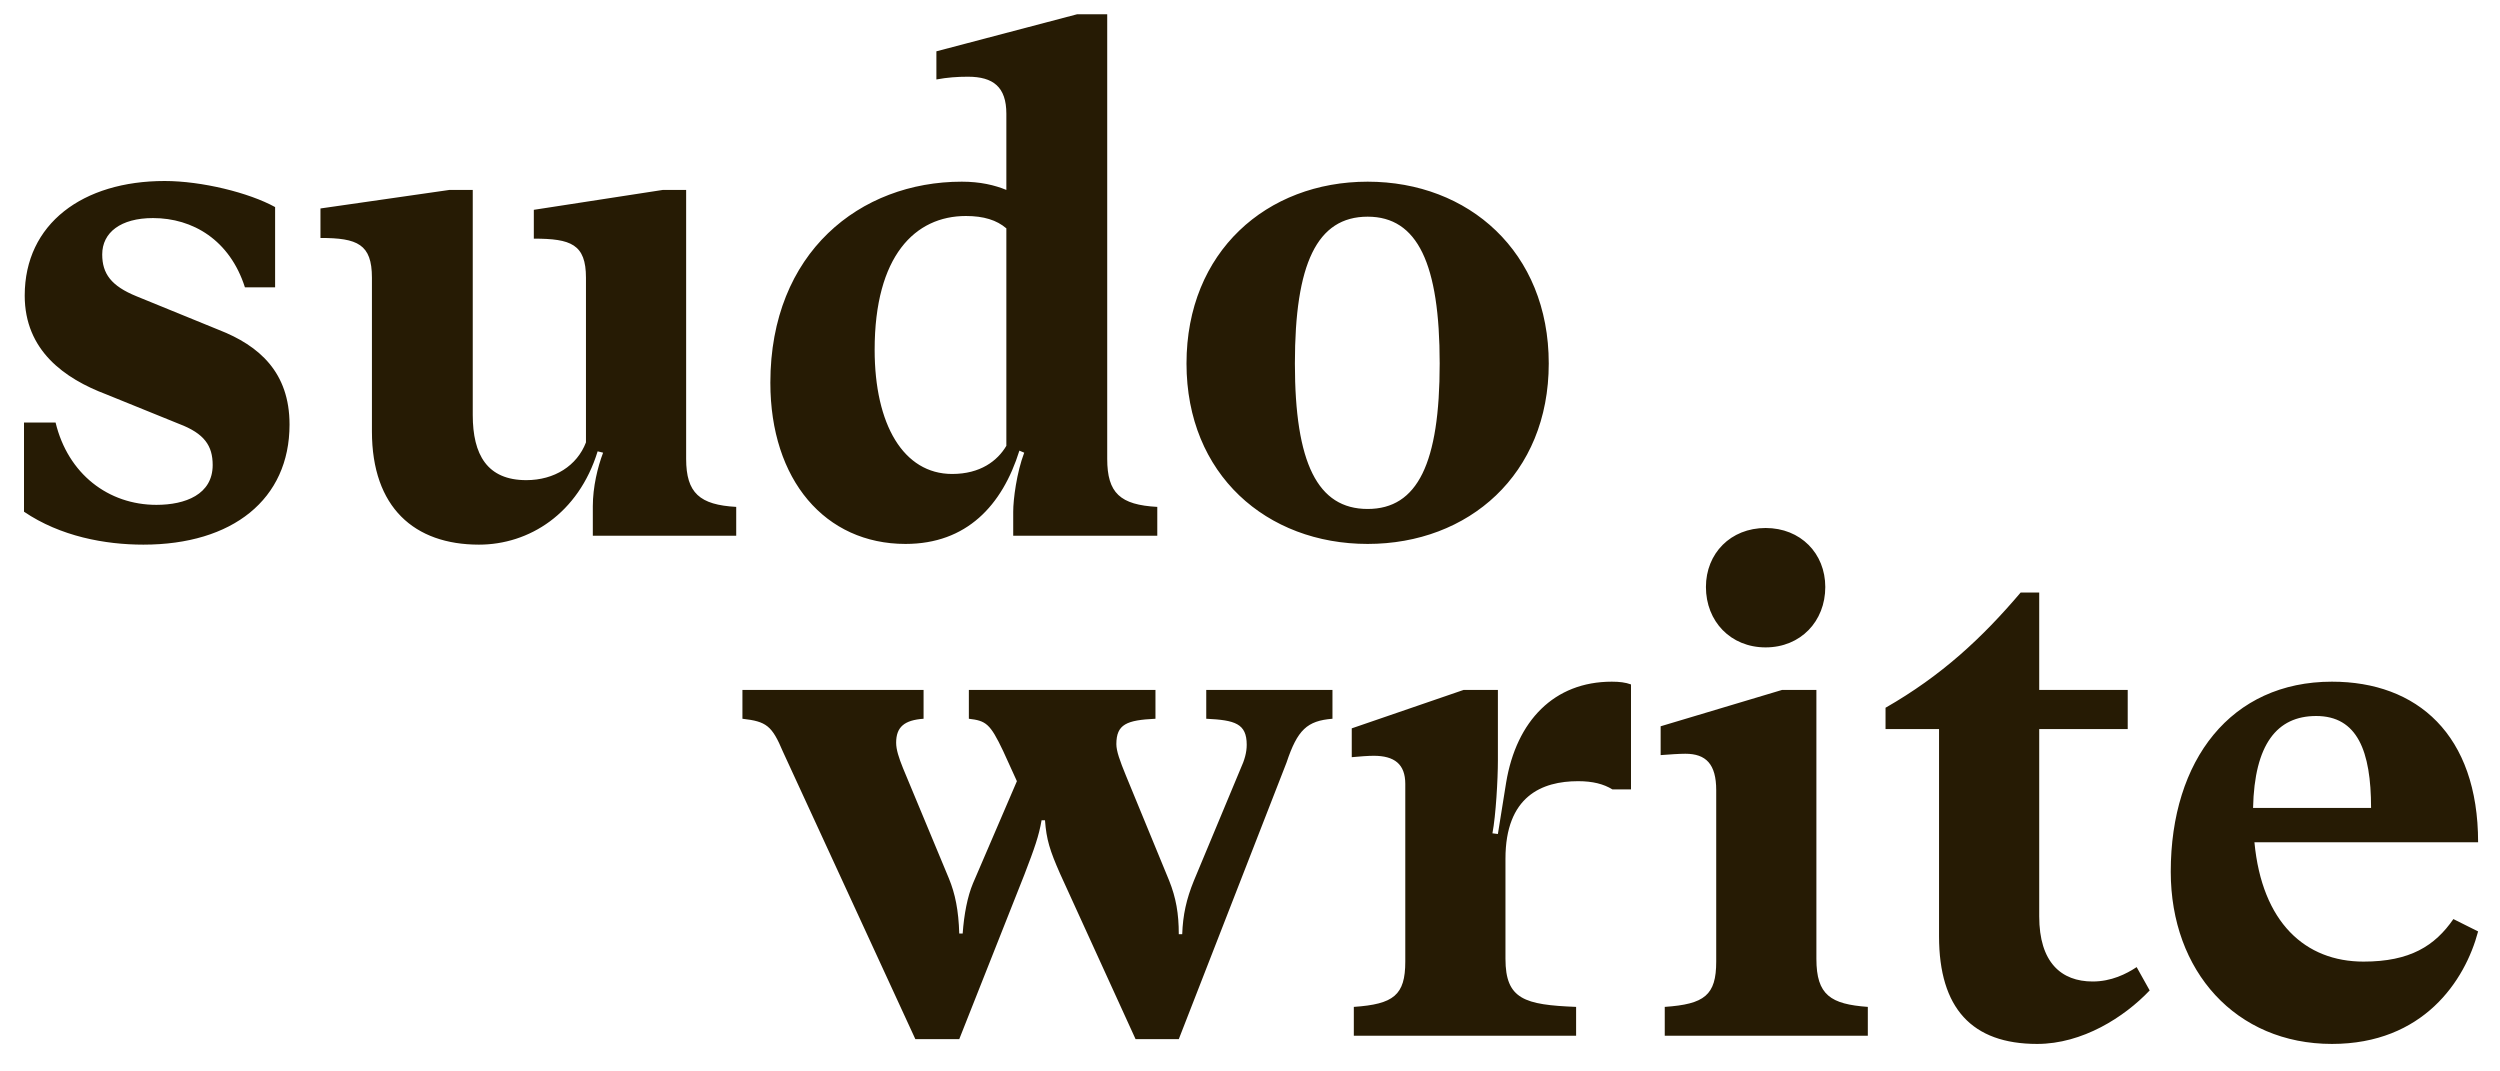 <?xml version="1.0" encoding="utf-8"?>
<svg xmlns="http://www.w3.org/2000/svg" width="70" height="30" viewBox="0 0 70 30" fill="none">
<path d="M4.015 15.25C6.512 15.25 8.107 13.982 8.107 11.888C8.107 10.428 7.262 9.679 6.128 9.237L3.823 8.296C3.112 8.007 2.862 7.662 2.862 7.124C2.862 6.509 3.381 6.106 4.284 6.106C5.398 6.106 6.435 6.72 6.858 8.046H7.703V5.798C6.973 5.395 5.648 5.068 4.61 5.068C2.324 5.068 0.692 6.259 0.692 8.276C0.692 9.813 1.806 10.601 2.978 11.043L5.014 11.869C5.725 12.138 5.955 12.483 5.955 13.021C5.955 13.847 5.187 14.136 4.38 14.136C3.035 14.136 1.902 13.271 1.556 11.83H0.672V14.328C1.691 15.019 2.939 15.25 4.015 15.25ZM20.614 14.193C19.596 14.136 19.212 13.809 19.212 12.848V5.318H18.559L14.947 5.875V6.682C15.985 6.682 16.407 6.836 16.407 7.777V12.387C16.157 13.04 15.524 13.444 14.736 13.444C13.641 13.444 13.237 12.733 13.237 11.619V5.318H12.584L8.973 5.837V6.663C10.01 6.663 10.414 6.836 10.414 7.777V12.08C10.414 14.212 11.605 15.25 13.41 15.25C14.813 15.25 16.196 14.385 16.734 12.637L16.887 12.675C16.734 13.079 16.599 13.636 16.599 14.174V15H20.614V14.193ZM32.404 14.193C31.367 14.136 31.002 13.809 31.002 12.848V0.4H30.157L26.219 1.437V2.225C26.526 2.167 26.814 2.148 27.102 2.148C27.813 2.148 28.178 2.436 28.178 3.186V5.318C27.852 5.184 27.448 5.087 26.93 5.087C24.086 5.087 21.57 7.066 21.57 10.716C21.57 13.444 23.107 15.23 25.354 15.23C27.064 15.23 28.063 14.155 28.543 12.618L28.678 12.675C28.466 13.233 28.37 13.982 28.37 14.328V15H32.404V14.193ZM28.178 12.483C27.928 12.906 27.448 13.271 26.66 13.271C25.297 13.271 24.49 11.888 24.49 9.794C24.49 7.162 25.623 6.048 27.045 6.048C27.544 6.048 27.909 6.163 28.178 6.394V12.483ZM38.294 15.23C41.117 15.23 43.365 13.29 43.365 10.178C43.365 7.047 41.117 5.087 38.294 5.087C35.47 5.087 33.222 7.047 33.222 10.178C33.222 13.29 35.47 15.23 38.294 15.23ZM38.294 14.251C36.891 14.251 36.257 12.964 36.257 10.178C36.257 7.393 36.872 6.067 38.294 6.067C39.696 6.067 40.311 7.393 40.311 10.178C40.311 12.964 39.696 14.251 38.294 14.251ZM29.164 22.968H29.26C29.299 23.506 29.395 23.813 29.683 24.466L31.796 29.096H33.006L36.022 21.354C36.33 20.432 36.599 20.182 37.309 20.125V19.318H33.775V20.125C34.581 20.163 34.908 20.259 34.908 20.855C34.908 21.066 34.85 21.277 34.735 21.527L33.429 24.659C33.218 25.177 33.121 25.619 33.102 26.157H33.006C33.006 25.581 32.929 25.139 32.737 24.659L31.527 21.719C31.354 21.297 31.258 21.028 31.258 20.836C31.258 20.279 31.546 20.163 32.353 20.125V19.318H27.128V20.125C27.608 20.182 27.723 20.259 28.088 21.028L28.473 21.873L27.243 24.735C27.09 25.1 26.993 25.6 26.955 26.138H26.859C26.84 25.485 26.744 25.023 26.571 24.601L25.284 21.508C25.168 21.22 25.092 20.989 25.092 20.797C25.092 20.355 25.322 20.163 25.86 20.125V19.318H20.788V20.125C21.461 20.202 21.614 20.317 21.922 21.047L25.63 29.096H26.859L28.684 24.486C28.972 23.736 29.087 23.41 29.164 22.968ZM45.13 19.087C43.517 19.087 42.46 20.182 42.172 21.911L41.941 23.352L41.788 23.333C41.884 22.834 41.941 21.815 41.941 21.297V19.318H40.981L37.849 20.394V21.201C38.061 21.181 38.311 21.162 38.464 21.162C39.041 21.162 39.348 21.393 39.348 21.95V26.925C39.348 27.867 39.021 28.116 37.907 28.193V29H44.131V28.193C42.691 28.136 42.153 27.982 42.153 26.848V24.044C42.153 22.296 43.171 21.873 44.189 21.873C44.592 21.873 44.9 21.95 45.149 22.104H45.668V19.164C45.514 19.107 45.342 19.087 45.13 19.087ZM49.437 18.127C50.417 18.127 51.108 17.397 51.108 16.436C51.108 15.495 50.417 14.784 49.437 14.784C48.457 14.784 47.766 15.495 47.766 16.436C47.766 17.397 48.457 18.127 49.437 18.127ZM52.299 28.193C51.262 28.116 50.859 27.867 50.859 26.848V19.318H49.898L46.498 20.336V21.143C46.748 21.124 47.017 21.105 47.19 21.105C47.766 21.105 48.054 21.393 48.054 22.123V26.925C48.054 27.867 47.727 28.116 46.613 28.193V29H52.299V28.193ZM57.04 29.23C58.308 29.23 59.48 28.481 60.191 27.732L59.826 27.079C59.537 27.271 59.115 27.482 58.596 27.482C57.712 27.482 57.098 26.945 57.098 25.657V20.413H59.576V19.318H57.098V16.59H56.579C55.503 17.858 54.37 18.915 52.795 19.817V20.413H54.293V26.215C54.293 28.232 55.215 29.23 57.04 29.23ZM66.179 26.925C64.546 26.925 63.336 25.83 63.124 23.583H69.387C69.387 20.567 67.677 19.087 65.295 19.087C62.471 19.087 60.781 21.277 60.781 24.409C60.781 27.194 62.606 29.23 65.295 29.23C67.85 29.23 69.022 27.463 69.387 26.08L68.695 25.734C68.177 26.483 67.485 26.925 66.179 26.925ZM64.853 20.048C66.006 20.048 66.39 21.028 66.39 22.622H63.086C63.124 20.836 63.758 20.048 64.853 20.048Z" fill="#261B04"/>
</svg>